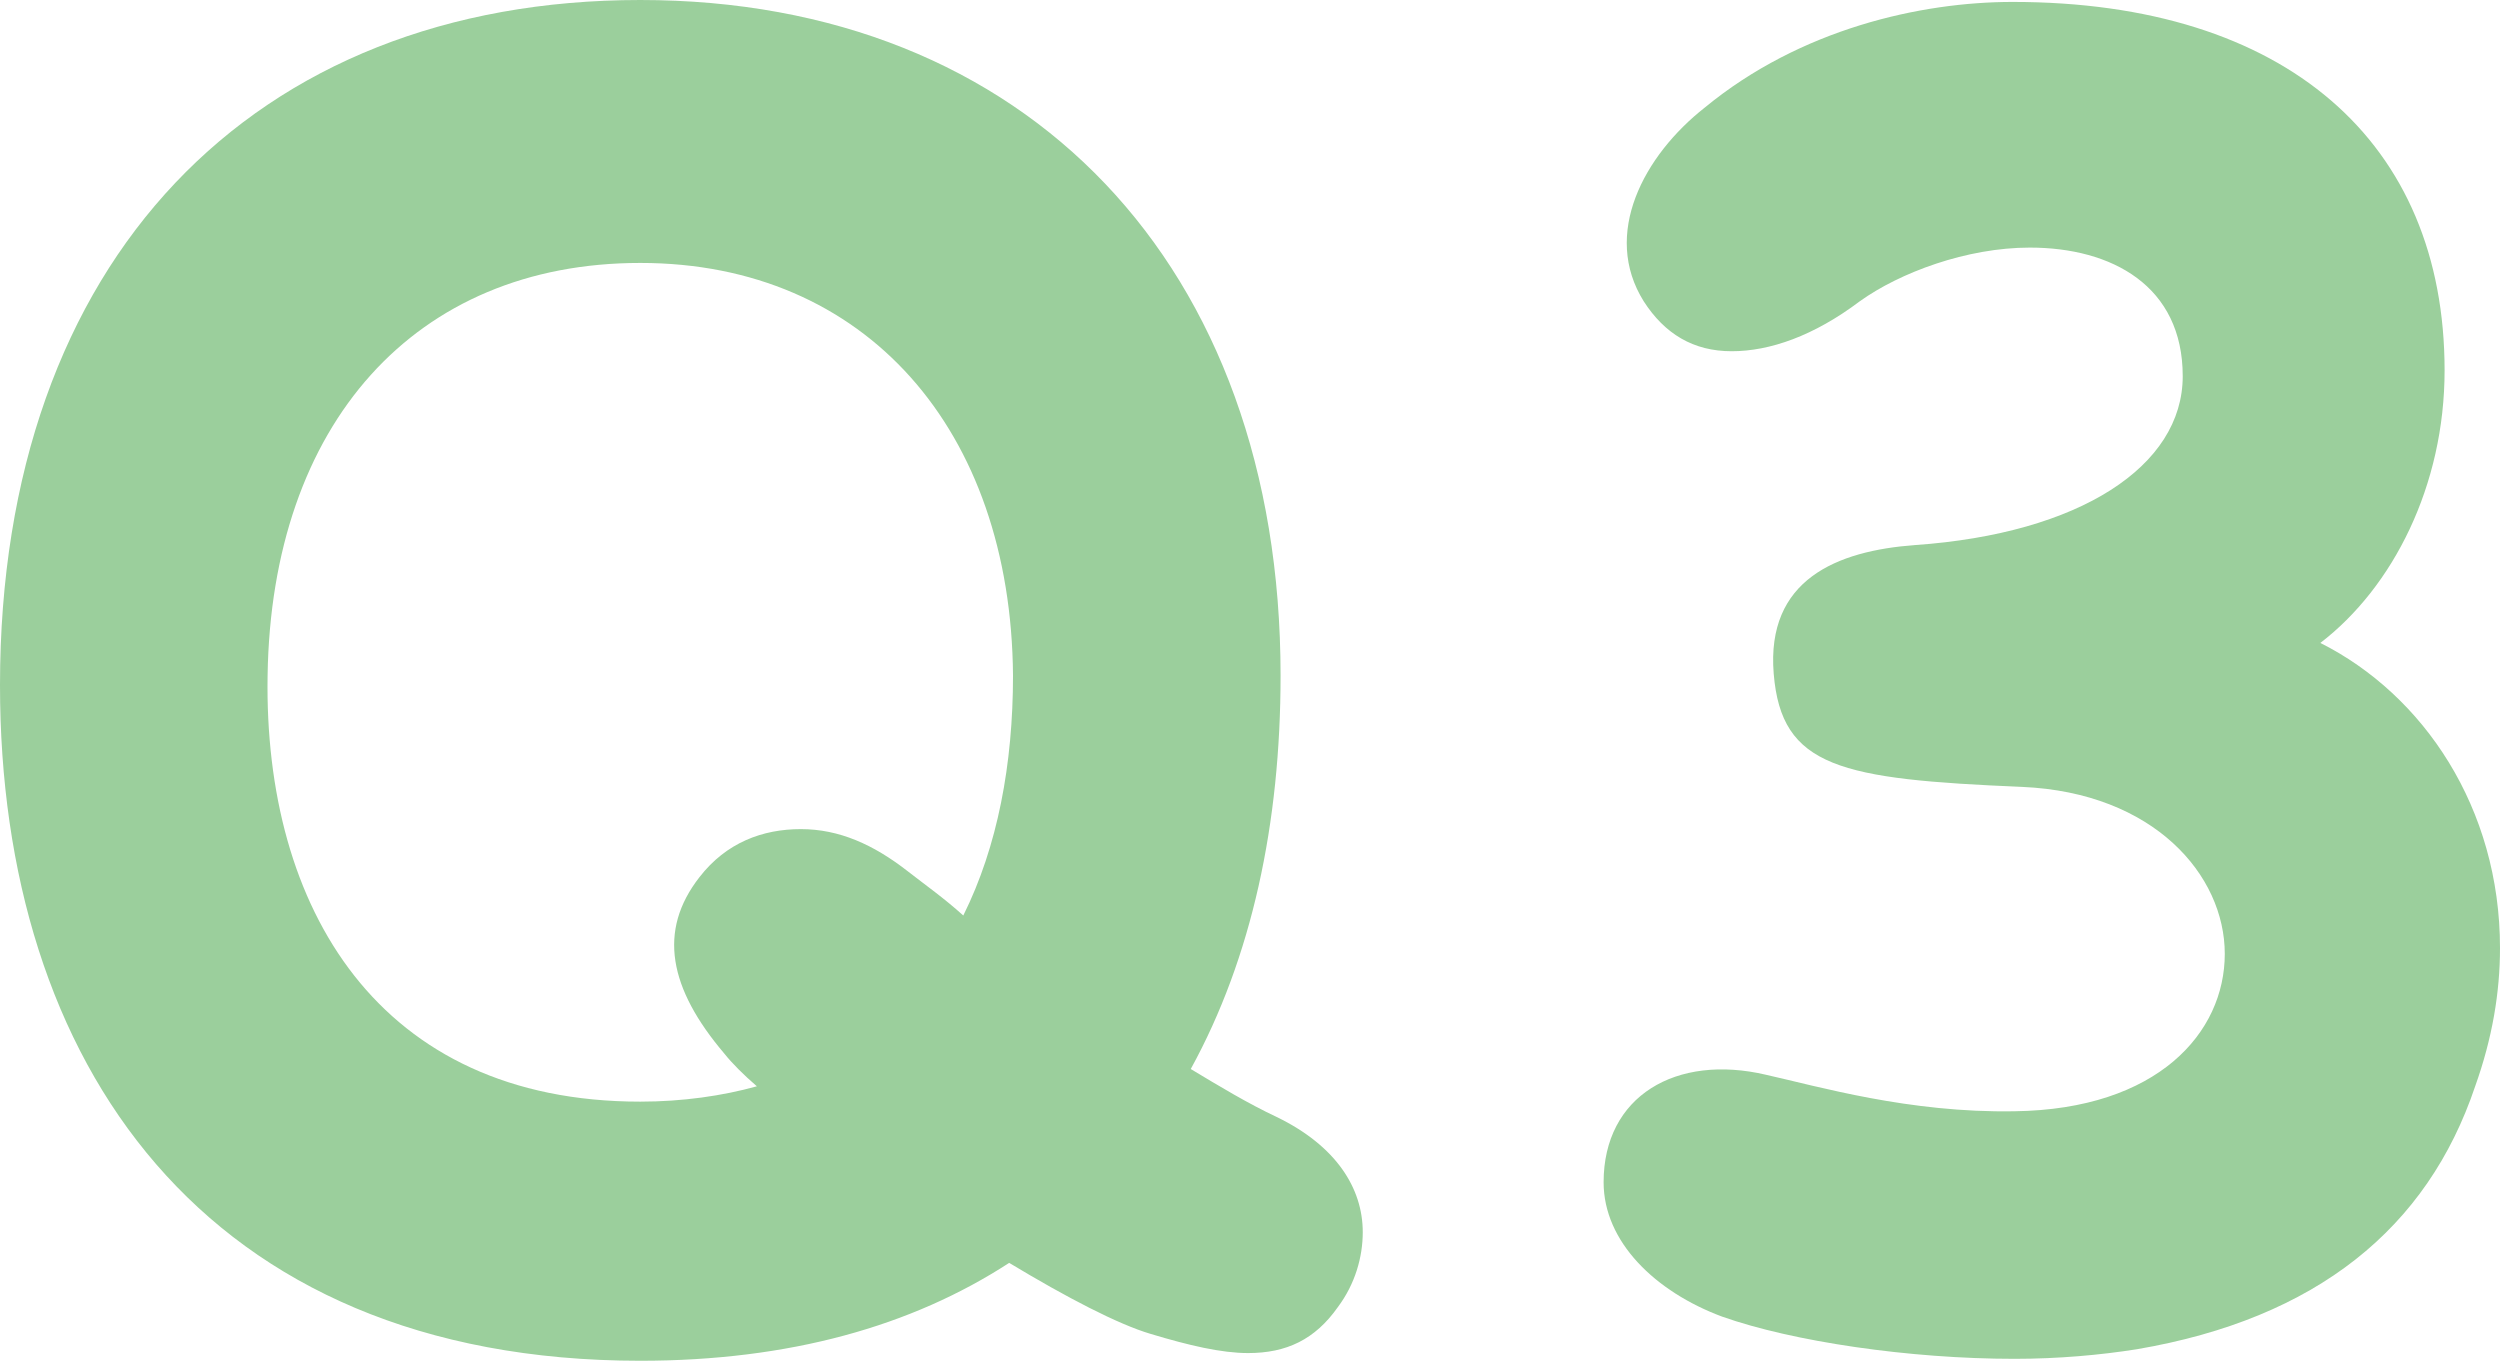 <svg width="79" height="43" viewBox="0 0 79 43" fill="none" xmlns="http://www.w3.org/2000/svg">
<path d="M43.063 38.937C43.063 39.725 42.822 40.574 42.278 41.302C41.553 42.333 40.648 42.757 39.44 42.757C38.594 42.757 37.567 42.515 36.359 42.151C35.333 41.848 33.702 40.999 31.89 39.907C28.81 41.908 24.944 43 20.233 43C6.402 43 0 33.539 0 21.652C0 8.188 8.033 0 20.233 0C32.434 0 40.466 8.37 40.466 21.348C40.466 26.018 39.56 30.264 37.628 33.781C38.534 34.327 39.44 34.873 40.346 35.298C42.218 36.207 43.063 37.542 43.063 38.937ZM23.917 34.327C23.495 33.963 23.132 33.599 22.891 33.296C21.139 31.234 20.777 29.415 22.105 27.716C22.951 26.625 24.099 26.2 25.307 26.2C26.515 26.2 27.602 26.686 28.689 27.535C29.232 27.959 29.836 28.384 30.44 28.93C31.527 26.746 32.011 24.138 32.011 21.348C31.95 13.585 27.36 8.309 20.233 8.309C13.106 8.309 8.576 13.403 8.456 21.348C8.335 28.687 11.959 34.812 20.233 34.812C21.562 34.812 22.83 34.63 23.917 34.327Z" fill="#9BCF9C"/>
<path d="M63.659 42.939C60.337 42.939 56.653 42.394 54.418 41.605C52.304 40.817 50.674 39.24 50.674 37.36C50.674 34.63 52.969 33.296 55.807 33.963C57.438 34.327 60.337 35.176 63.659 35.116C68.189 35.055 70.303 32.629 70.303 30.142C70.303 27.656 68.068 25.048 63.901 24.866C58.163 24.623 56.291 24.259 56.049 21.288C55.807 18.316 58.042 17.406 60.518 17.224C65.713 16.86 68.974 14.738 68.974 11.887C68.974 9.037 66.739 7.824 64.142 7.824C62.149 7.824 60.035 8.612 58.767 9.522C57.317 10.614 55.928 11.099 54.72 11.099C53.512 11.099 52.606 10.553 51.942 9.522C50.613 7.399 51.942 4.913 53.875 3.396C56.895 0.91 60.7 0.061 63.599 0.061C72.236 0.061 77.249 4.488 77.249 11.705C77.249 15.344 75.618 18.558 73.323 20.317C76.584 21.955 79 25.533 79 29.96C79 31.355 78.758 32.811 78.215 34.327C76.705 38.815 73.202 41.666 67.525 42.636C66.377 42.818 65.048 42.939 63.659 42.939Z" fill="#9BCF9C"/>
</svg>
